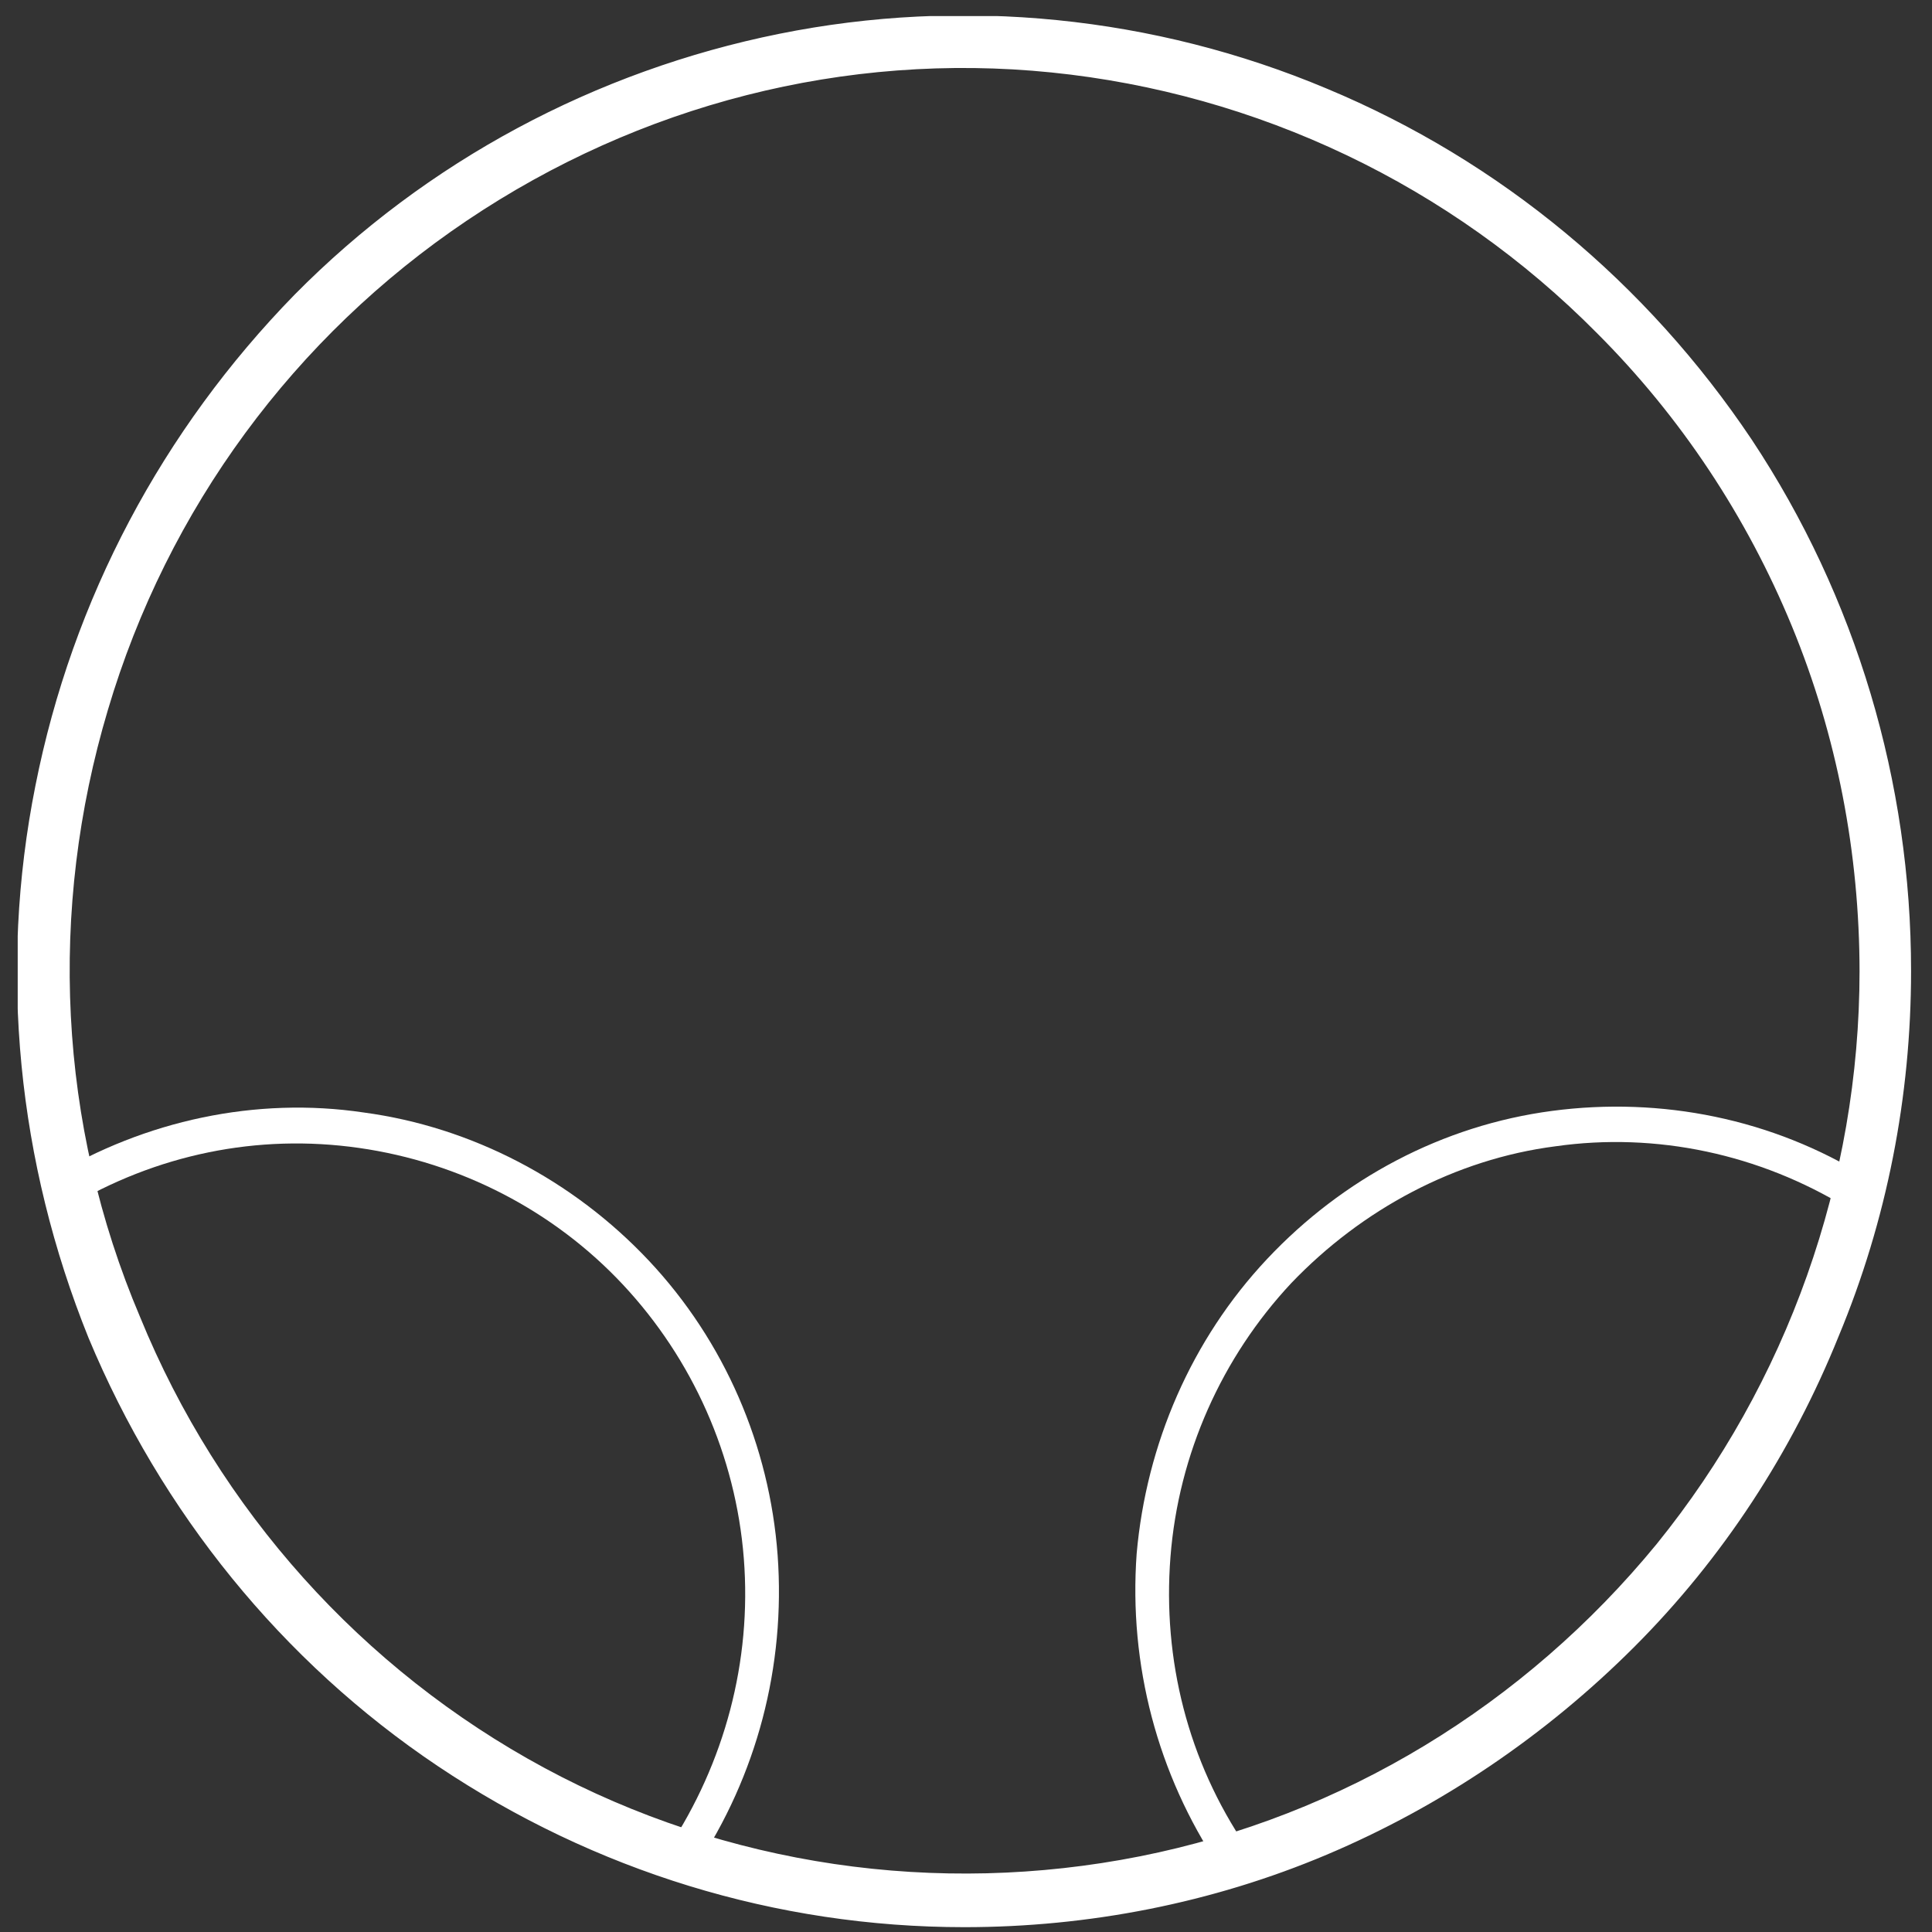 <?xml version="1.0" encoding="utf-8"?>
<!-- Generator: Adobe Illustrator 26.0.0, SVG Export Plug-In . SVG Version: 6.00 Build 0)  -->
<svg version="1.1" id="Layer_1" xmlns="http://www.w3.org/2000/svg" xmlns:xlink="http://www.w3.org/1999/xlink" x="0px" y="0px"
	 viewBox="0 0 120 120" style="enable-background:new 0 0 120 120;" xml:space="preserve">
<rect x="0" y="0" width="120" height="120" fill="#333333" stroke="none"/>
<style type="text/css">
	.st0{clip-path:url(#SVGID_00000058557429344018724880000010878866205768098986_);}
	.st1{fill:#FFFFFF;}
</style>
<g>
	<defs>
		<rect id="SVGID_1_" x="1.1" y="1" width="117.6" height="118.7"/>
	</defs>
	<clipPath id="SVGID_00000067234274847878752840000014380456023633443211_">
		<use xlink:href="#SVGID_1_"  style="overflow:visible;"/>
	</clipPath>
	<g style="clip-path:url(#SVGID_00000067234274847878752840000014380456023633443211_);">
		<path class="st1" d="M117.7,60.3c0-11.5-3.4-22.8-9.7-32.4C101.6,18.3,92.6,10.9,82,6.5C71.5,2,59.8,0.9,48.6,3.1
			c-11.2,2.3-21.5,7.8-29.6,16C11,27.3,5.5,37.6,3.2,49C1,60.3,2.1,72,6.5,82.7c4.4,10.7,11.8,19.8,21.3,26.2
			c9.5,6.4,20.7,9.8,32.1,9.8c15.3,0,30-6.1,40.9-17.1C111.6,90.6,117.7,75.8,117.7,60.3z M116.5,60.3c0,11.3-3.3,22.4-9.5,31.7
			c-6.2,9.4-15.1,16.7-25.4,21.1c-10.3,4.3-21.7,5.5-32.7,3.3c-11-2.2-21.1-7.6-29-15.6c-7.9-8-13.3-18.2-15.5-29.3
			c-2.2-11.1-1.1-22.6,3.2-33C11.9,28,19.1,19.1,28.4,12.8c9.3-6.3,20.3-9.6,31.5-9.6c15,0,29.4,6,40,16.7
			C110.5,30.7,116.5,45.2,116.5,60.3z"/>
		<path class="st1" d="M117.7,60.3h1c0-11.7-3.4-23.2-9.9-33C102.3,17.6,93.2,10,82.4,5.5C71.7,1,59.8-0.2,48.4,2.1
			s-21.9,7.9-30.1,16.2C10.1,26.7,4.5,37.2,2.2,48.8c-2.3,11.5-1.1,23.4,3.3,34.3c4.5,10.8,12,20.1,21.7,26.6c9.7,6.5,21,10,32.7,10
			c7.7,0,15.4-1.5,22.5-4.5c7.1-3,13.6-7.4,19.1-12.9c5.5-5.5,9.8-12.1,12.7-19.3c3-7.2,4.5-14.9,4.5-22.7h-2.1
			c0,13.3-4.6,26.1-12.9,36.3c-8.3,10.2-19.9,17.3-32.8,19.8c-12.9,2.6-26.2,0.6-37.8-5.7c-11.6-6.2-20.7-16.4-25.7-28.6
			C2.4,70,1.8,56.4,5.6,43.7c3.8-12.7,11.9-23.6,22.8-31C39.3,5.4,52.4,2,65.5,3.3c13.1,1.3,25.3,7.1,34.6,16.5
			c5.3,5.3,9.5,11.6,12.3,18.6c2.9,6.9,4.3,14.4,4.3,21.9H117.7z M116.5,60.3h-1c0,13-4.5,25.6-12.6,35.6
			c-8.2,10-19.5,16.9-32.1,19.4c-12.6,2.5-25.7,0.6-37-5.5c-11.3-6.1-20.2-16-25.1-28C3.6,69.8,3,56.5,6.7,44.1
			C10.4,31.6,18.3,20.9,29,13.7C39.7,6.5,52.5,3.2,65.3,4.5c12.8,1.3,24.8,7,33.9,16.2c5.2,5.2,9.3,11.4,12.1,18.2
			c2.8,6.8,4.2,14.1,4.2,21.5h2.1c0-11.5-3.4-22.8-9.7-32.3c-6.3-9.6-15.3-17-25.9-21.4C71.4,2.2,59.8,1,48.6,3.3
			C37.5,5.5,27.2,11,19.1,19.2C11.1,27.3,5.6,37.7,3.3,49S2.3,72,6.6,82.6c4.4,10.6,11.8,19.7,21.2,26.1c9.5,6.4,20.6,9.8,32,9.8
			c15.3,0,29.9-6.1,40.8-17c10.8-10.9,16.9-25.7,16.9-41.1H116.5z"/>
		<path class="st1" d="M115.9,73.1c-5.8-3.6-12.7-5-19.5-4.1c-6.8,0.9-13,4.2-17.7,9.2c-4.7,5-7.5,11.5-8.1,18.3
			c-0.5,6.9,1.3,13.7,5.1,19.4l1.7-1.2c-3.6-5.3-5.2-11.6-4.7-18c0.5-6.4,3.2-12.4,7.5-17c4.4-4.6,10.2-7.7,16.4-8.5
			c6.3-0.9,12.7,0.5,18.1,3.8L115.9,73.1L115.9,73.1z"/>
		<path class="st1" d="M3.2,73.1c5.8-3.5,12.7-5,19.4-4c6.7,0.9,13,4.2,17.7,9.2c4.7,5,7.5,11.5,8,18.3c0.5,6.9-1.3,13.7-5.1,19.4
			l-1.7-1.2c3.5-5.3,5.2-11.6,4.7-18c-0.5-6.4-3.2-12.4-7.5-17c-4.3-4.6-10.1-7.6-16.4-8.5c-6.3-0.9-12.6,0.4-18.1,3.7L3.2,73.1
			L3.2,73.1z"/>
	</g>
</g>
</svg>

